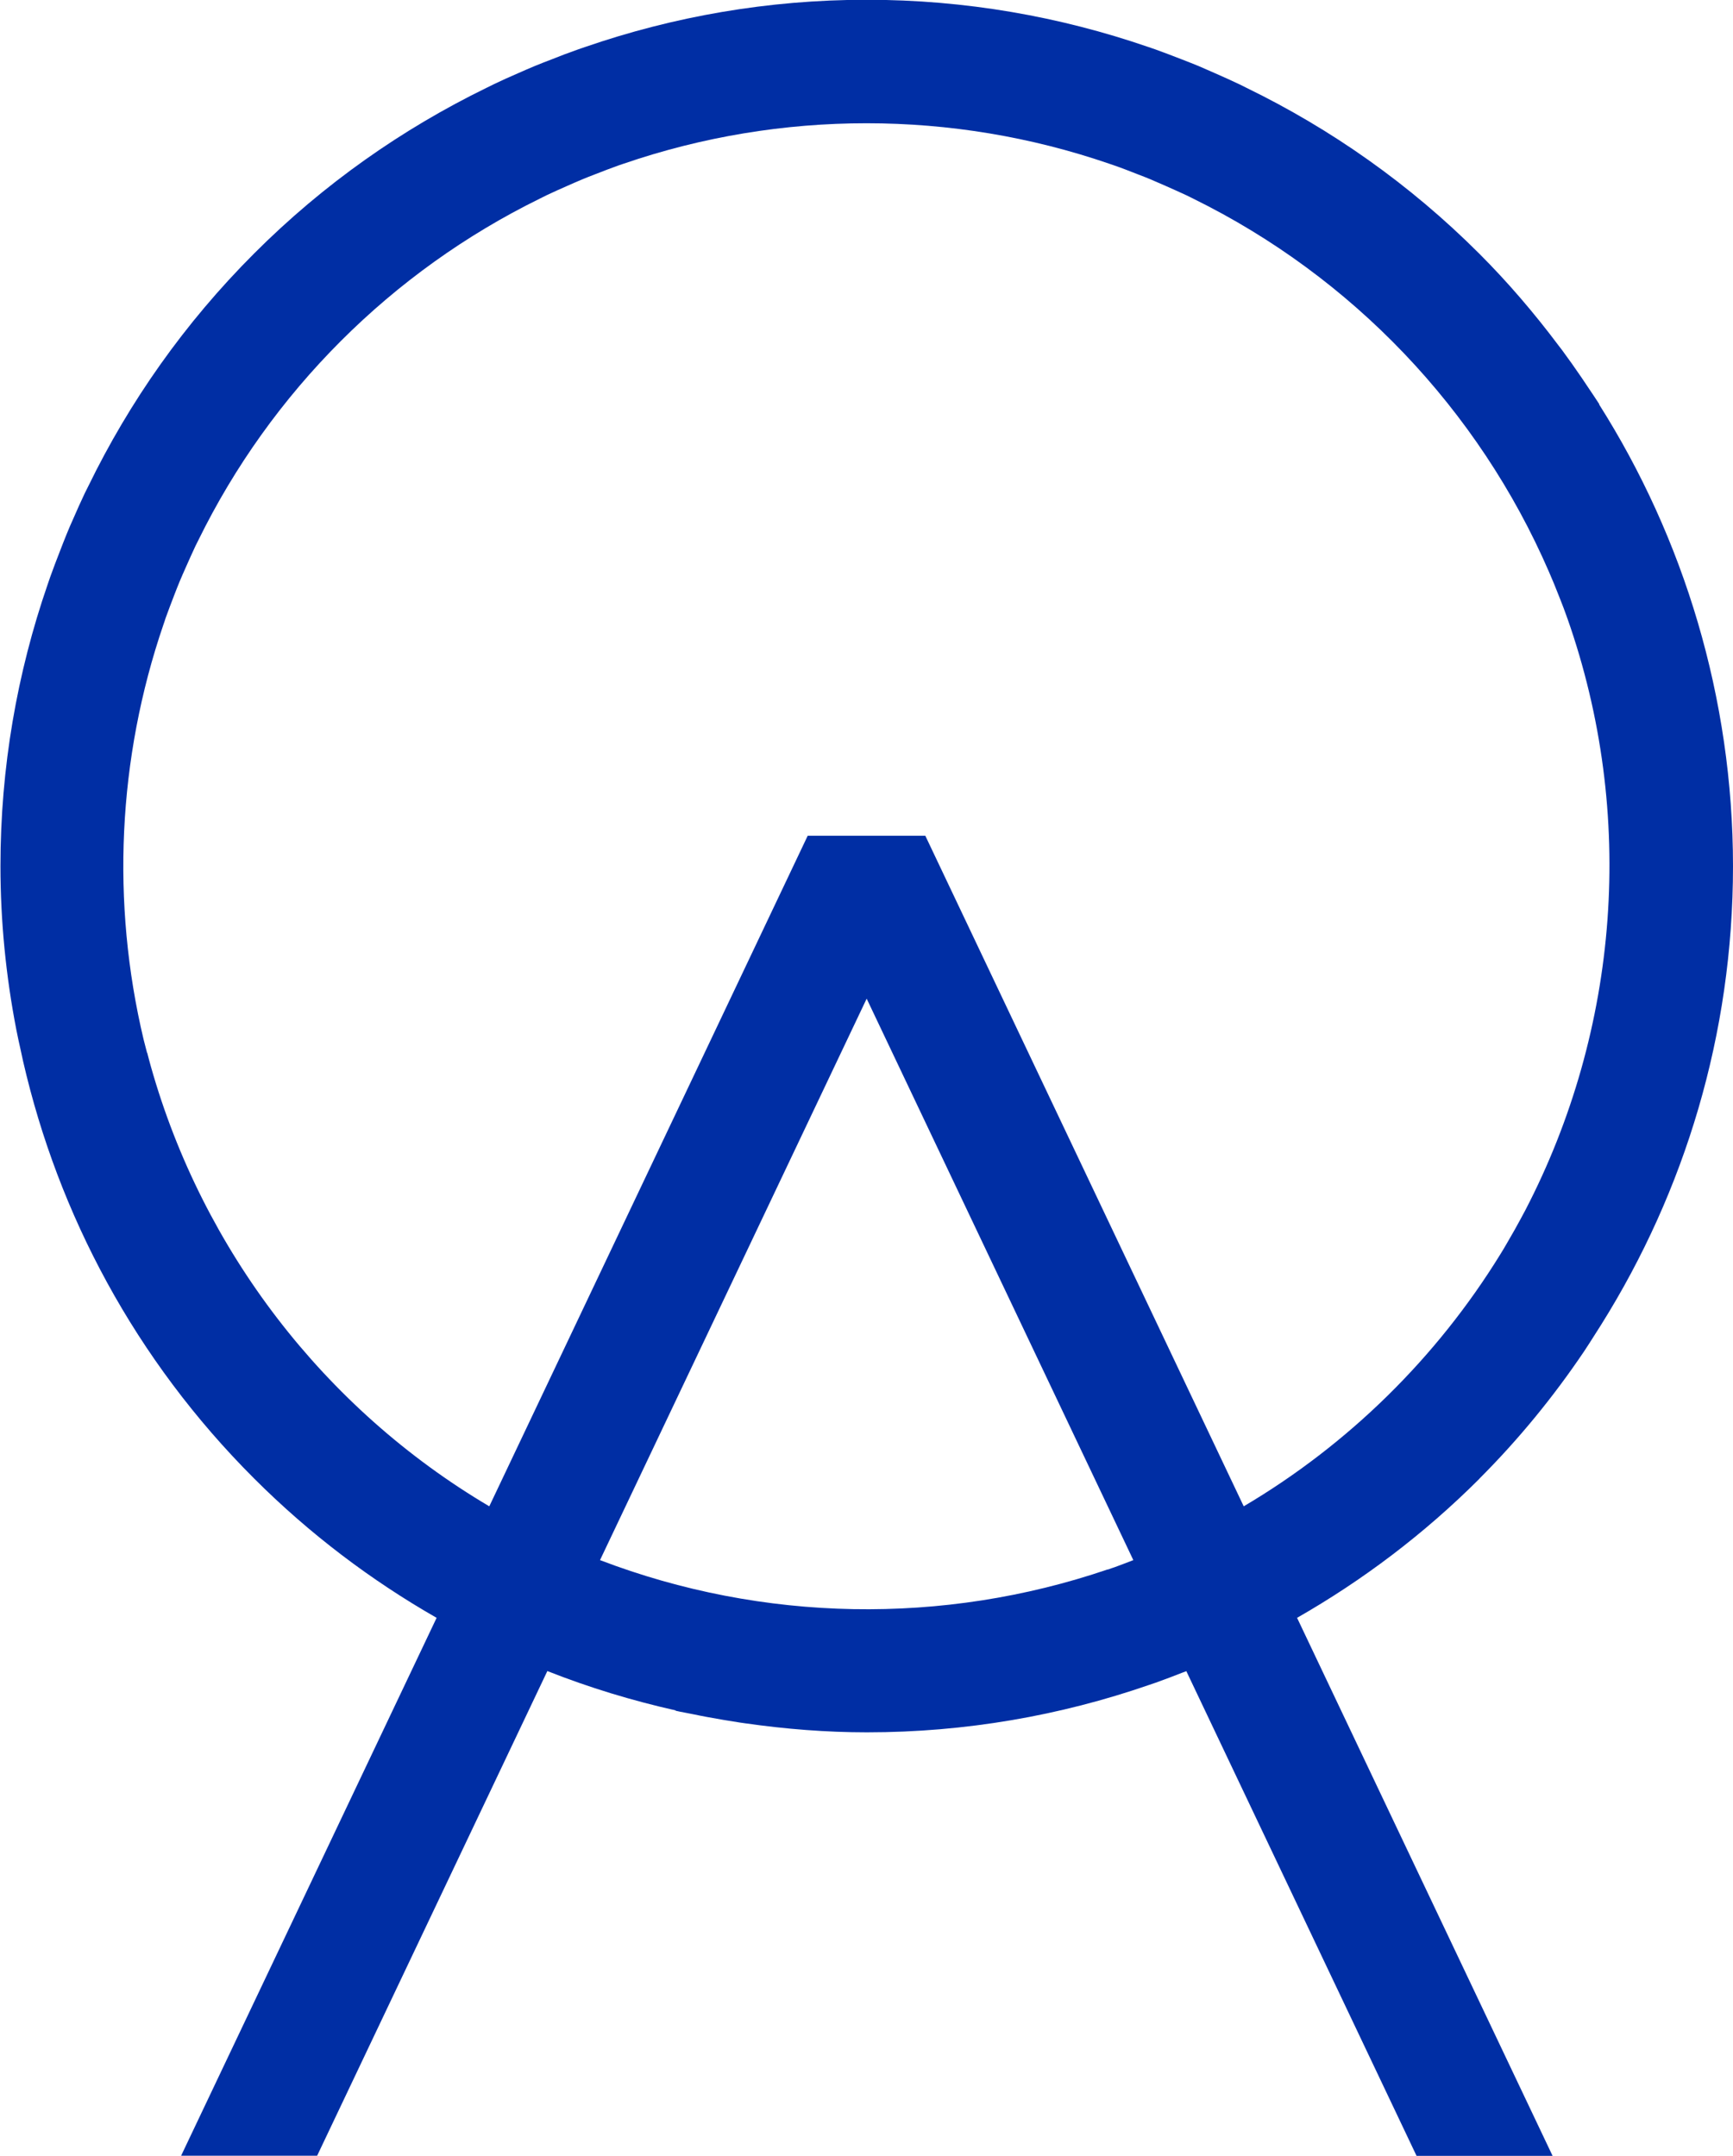 <?xml version="1.0" encoding="UTF-8"?><svg xmlns="http://www.w3.org/2000/svg" viewBox="0 0 150.71 187.55"><defs><style>.d{fill:#002ea4;}</style></defs><g id="a"/><g id="b"><g id="c"><path class="d" d="M128.64,128.64c3.42-3.42,6.45-7.13,9.1-11.06,.31-.46,.61-.94,.91-1.41,.2-.32,.41-.64,.61-.96,7.24-11.57,11.45-25.23,11.45-39.86s-4.28-28.54-11.65-40.18h.03c-.29-.46-.6-.9-.89-1.34-.21-.32-.43-.65-.65-.97-.55-.81-1.12-1.61-1.7-2.4-.1-.13-.2-.26-.3-.39-2.12-2.83-4.42-5.52-6.91-8.01-6.06-6.06-12.91-10.85-20.22-14.41-.21-.1-.41-.21-.62-.31-.72-.34-1.45-.67-2.18-.99-.47-.21-.95-.42-1.42-.62-.48-.2-.96-.38-1.44-.57-.75-.29-1.5-.58-2.25-.85-.21-.08-.43-.14-.64-.22-7.69-2.65-15.92-4.11-24.5-4.11s-16.83,1.46-24.52,4.12c-.2,.07-.41,.14-.61,.21-.77,.27-1.53,.56-2.28,.86-.47,.18-.94,.36-1.4,.55-.49,.2-.98,.42-1.46,.63-.72,.31-1.43,.63-2.14,.97-.22,.11-.44,.22-.67,.33-7.29,3.56-14.14,8.34-20.19,14.4-6.06,6.06-10.85,12.91-14.41,20.22-.1,.21-.21,.41-.31,.62-.35,.73-.67,1.46-.99,2.19-.21,.47-.42,.94-.61,1.42-.2,.48-.38,.97-.57,1.45-.29,.74-.57,1.48-.84,2.23-.08,.22-.15,.45-.23,.67-2.65,7.68-4.1,15.91-4.1,24.48,0,4.83,.48,9.6,1.38,14.24,.11,.59,.25,1.18,.38,1.78,.07,.32,.14,.65,.21,.97,3.06,13.31,9.74,25.95,20.09,36.29,4.84,4.84,10.19,8.87,15.87,12.12l-22.22,46.79h11.83l20.02-42.16c3.64,1.44,7.37,2.57,11.15,3.42v.03c.51,.12,1.03,.2,1.55,.31,.39,.08,.77,.16,1.16,.23,.96,.18,1.92,.34,2.89,.49,.16,.02,.33,.05,.49,.07,3.5,.5,7.03,.78,10.55,.78,8.59,0,16.84-1.46,24.53-4.12,.2-.07,.39-.13,.59-.2,.78-.28,1.55-.57,2.31-.87,.11-.04,.23-.09,.35-.13l20.02,42.16h11.83l-22.22-46.8c5.68-3.25,11.03-7.27,15.87-12.11Zm-32.31,7.88c-14.31,4.88-30,4.6-44.15-.81l23.19-48.84,23.19,48.84c-.53,.2-1.05,.41-1.58,.6-.21,.07-.42,.14-.63,.22ZM12.79,91.59c-.1-.39-.2-.77-.3-1.16-2.83-11.9-2.26-24.45,1.72-36.09,.07-.19,.13-.38,.19-.57,.23-.65,.48-1.28,.72-1.92,.16-.41,.32-.83,.49-1.24,.17-.41,.35-.81,.53-1.22,.28-.63,.56-1.26,.85-1.88,.08-.17,.17-.35,.26-.52,6.32-12.89,16.8-23.38,29.69-29.71,.2-.1,.39-.2,.58-.29,.6-.29,1.21-.55,1.81-.82,.43-.19,.86-.38,1.29-.56,.38-.16,.77-.31,1.16-.46,.67-.26,1.33-.52,2.01-.76,.16-.06,.31-.11,.47-.16,13.65-4.68,28.56-4.68,42.2,.01,.14,.05,.27,.09,.41,.14,.7,.24,1.38,.51,2.07,.78,.37,.14,.73,.28,1.09,.43,.45,.19,.9,.39,1.36,.59,.58,.26,1.17,.52,1.75,.79,.22,.1,.44,.22,.65,.32,13.77,6.78,24.79,18.31,30.91,32.44,.15,.35,.3,.71,.45,1.06,.18,.44,.35,.89,.53,1.33,.2,.51,.4,1.02,.58,1.54,.01,.04,.02,.08,.04,.11,6.01,17.06,4.52,35.78-3.66,51.52h0c-.3,.57-.61,1.13-.92,1.69-.23,.4-.46,.8-.69,1.2-.18,.31-.36,.62-.55,.92-5.54,9-13.22,16.55-22.32,21.93l-27.69-58.33h-10.23l-27.69,58.33c-14.38-8.51-24.93-22.3-29.43-38.26-.11-.4-.22-.8-.32-1.2Z"/></g></g></svg>